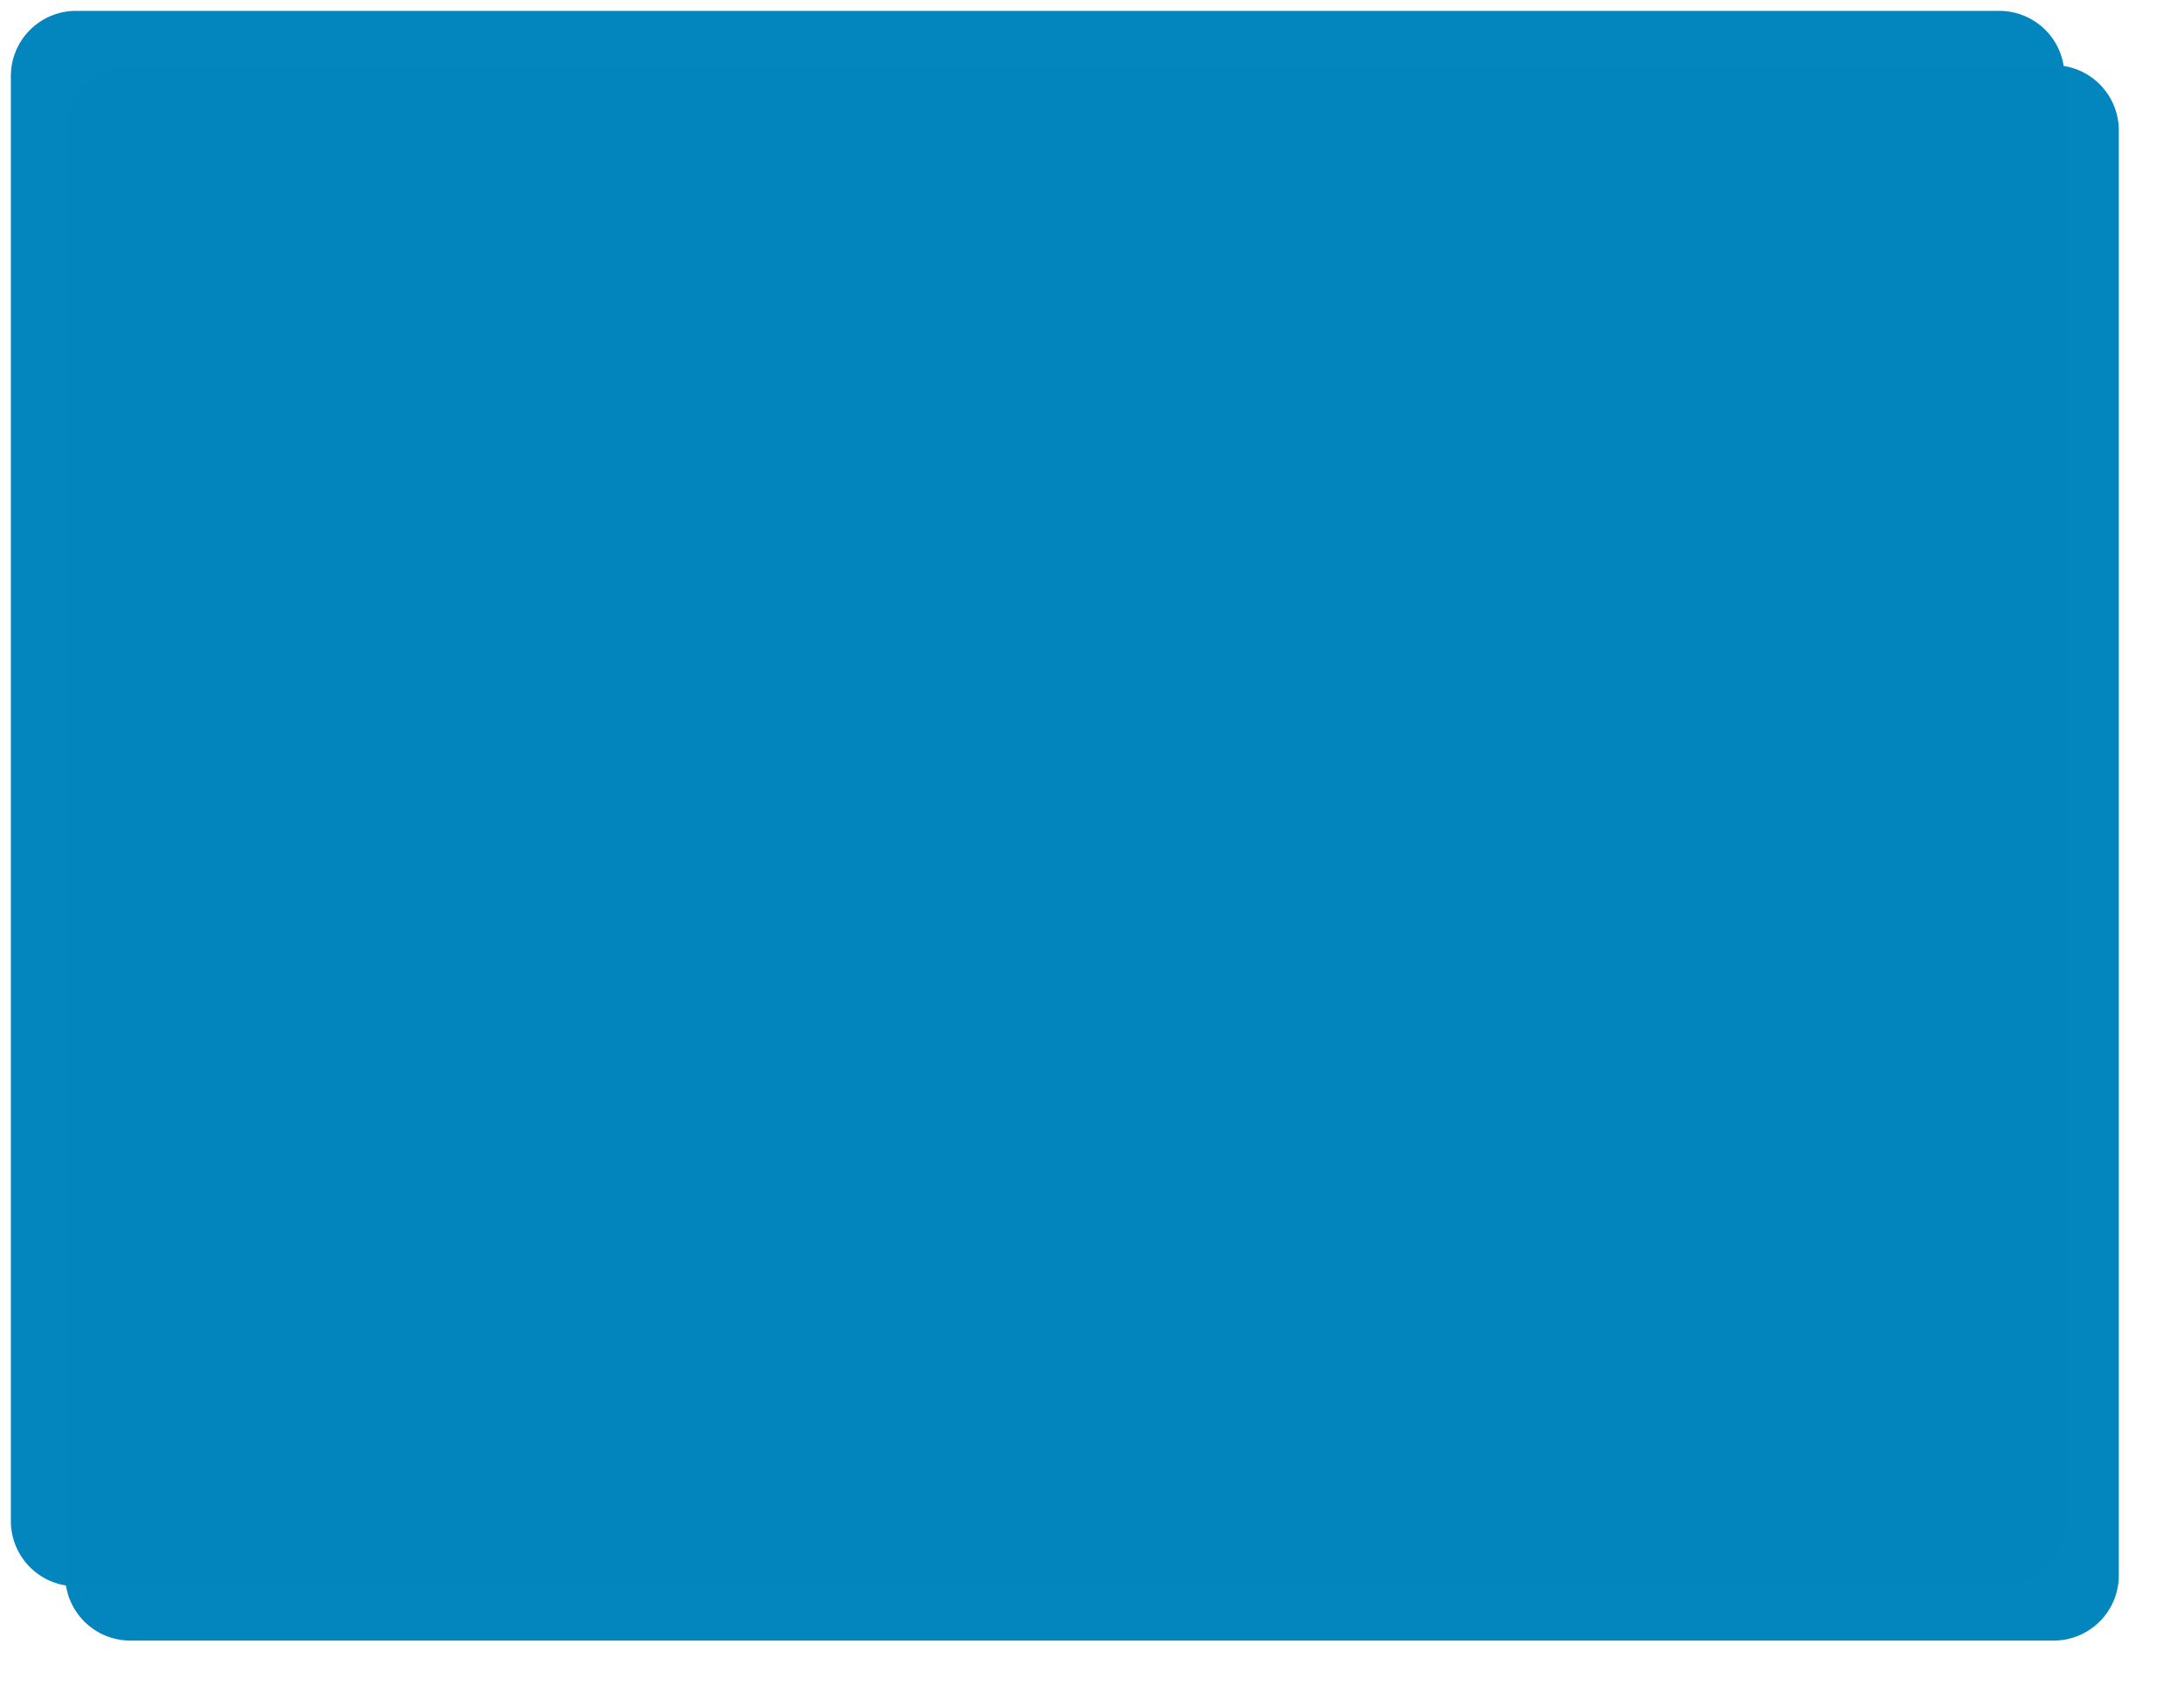 ﻿<?xml version="1.0" encoding="utf-8"?>
<svg version="1.1" xmlns:xlink="http://www.w3.org/1999/xlink" width="201px" height="157px" xmlns="http://www.w3.org/2000/svg">
  <defs>
    <filter x="37px" y="1400px" width="201px" height="157px" filterUnits="userSpaceOnUse" id="filter25">
      <feOffset dx="5" dy="5" in="SourceAlpha" result="shadowOffsetInner" />
      <feGaussianBlur stdDeviation="2.5" in="shadowOffsetInner" result="shadowGaussian" />
      <feComposite in2="shadowGaussian" operator="atop" in="SourceAlpha" result="shadowComposite" />
      <feColorMatrix type="matrix" values="0 0 0 0 0  0 0 0 0 0  0 0 0 0 0  0 0 0 0.349 0  " in="shadowComposite" />
    </filter>
    <g id="widget26">
      <path d="M 38 1407  A 6 6 0 0 1 44 1401 L 221 1401  A 6 6 0 0 1 227 1407 L 227 1540  A 6 6 0 0 1 221 1546 L 44 1546  A 6 6 0 0 1 38 1540 L 38 1407  Z " fill-rule="nonzero" fill="#0285bd" stroke="none" fill-opacity="0.996" />
    </g>
  </defs>
  <g transform="matrix(1 0 0 1 -37 -1400 )">
    <use xlink:href="#widget26" filter="url(#filter25)" />
    <use xlink:href="#widget26" />
  </g>
</svg>